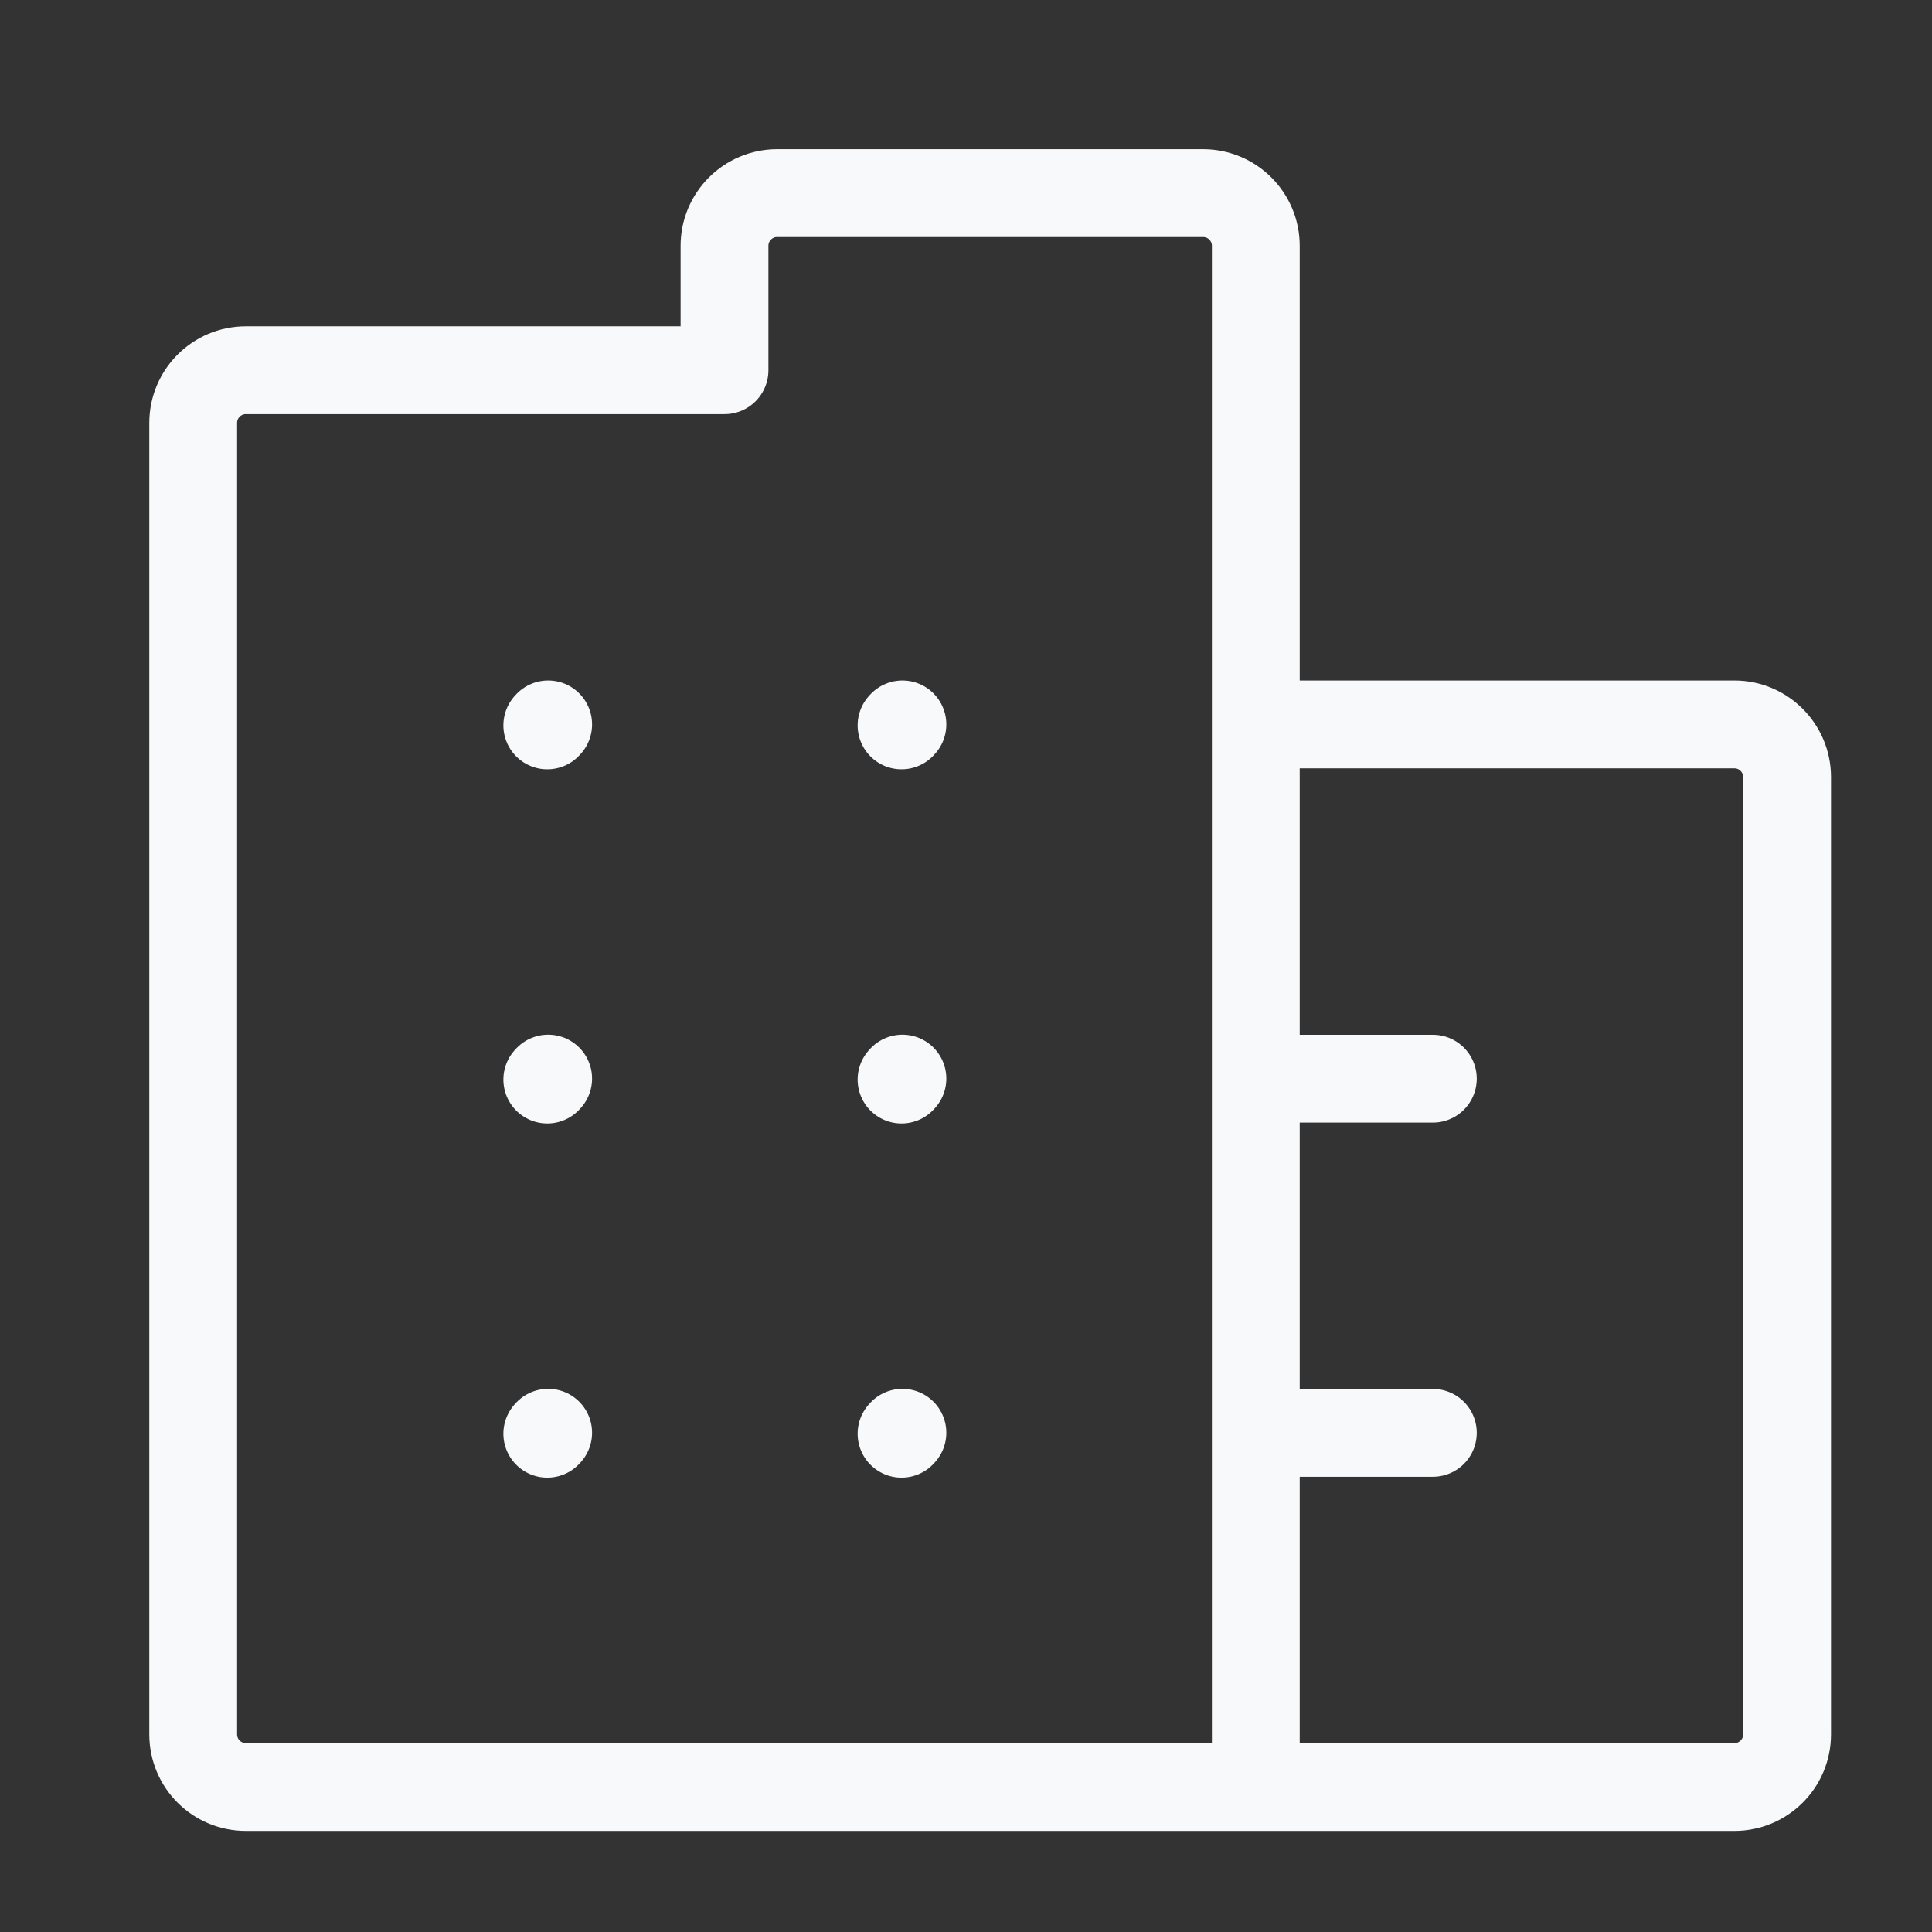<svg width="22" height="22" viewBox="0 0 22 22" fill="none" xmlns="http://www.w3.org/2000/svg">
<rect x="0" y="0" width="22" height="22" fill="#333333" stroke="none"/>
<path d="M6.232 8.26L6.242 8.249" stroke="#F8F9FA" stroke-linecap="round" stroke-linejoin="round"/>
<path d="M10.266 8.26L10.276 8.249" stroke="#F8F9FA" stroke-linecap="round" stroke-linejoin="round"/>
<path d="M6.232 12.293L6.242 12.282" stroke="#F8F9FA" stroke-linecap="round" stroke-linejoin="round"/>
<path d="M10.266 12.293L10.276 12.282" stroke="#F8F9FA" stroke-linecap="round" stroke-linejoin="round"/>
<path d="M6.232 16.326L6.242 16.315" stroke="#F8F9FA" stroke-linecap="round" stroke-linejoin="round"/>
<path d="M10.266 16.326L10.276 16.315" stroke="#F8F9FA" stroke-linecap="round" stroke-linejoin="round"/>
<path d="M14.3 20.349H2.8C2.468 20.349 2.2 20.081 2.2 19.749V4.816C2.2 4.485 2.468 4.216 2.8 4.216H8.25V2.799C8.25 2.468 8.518 2.199 8.85 2.199H13.7C14.031 2.199 14.3 2.468 14.3 2.799V8.249M14.3 20.349H19.75C20.081 20.349 20.35 20.081 20.35 19.749V8.849C20.35 8.518 20.081 8.249 19.75 8.249H14.3M14.3 20.349V16.316M14.3 8.249V12.283M14.3 16.316V12.283M14.3 16.316H16.316M14.3 12.283H16.316" stroke="#F8F9FA" stroke-linecap="round" stroke-linejoin="round"/>
</svg>
